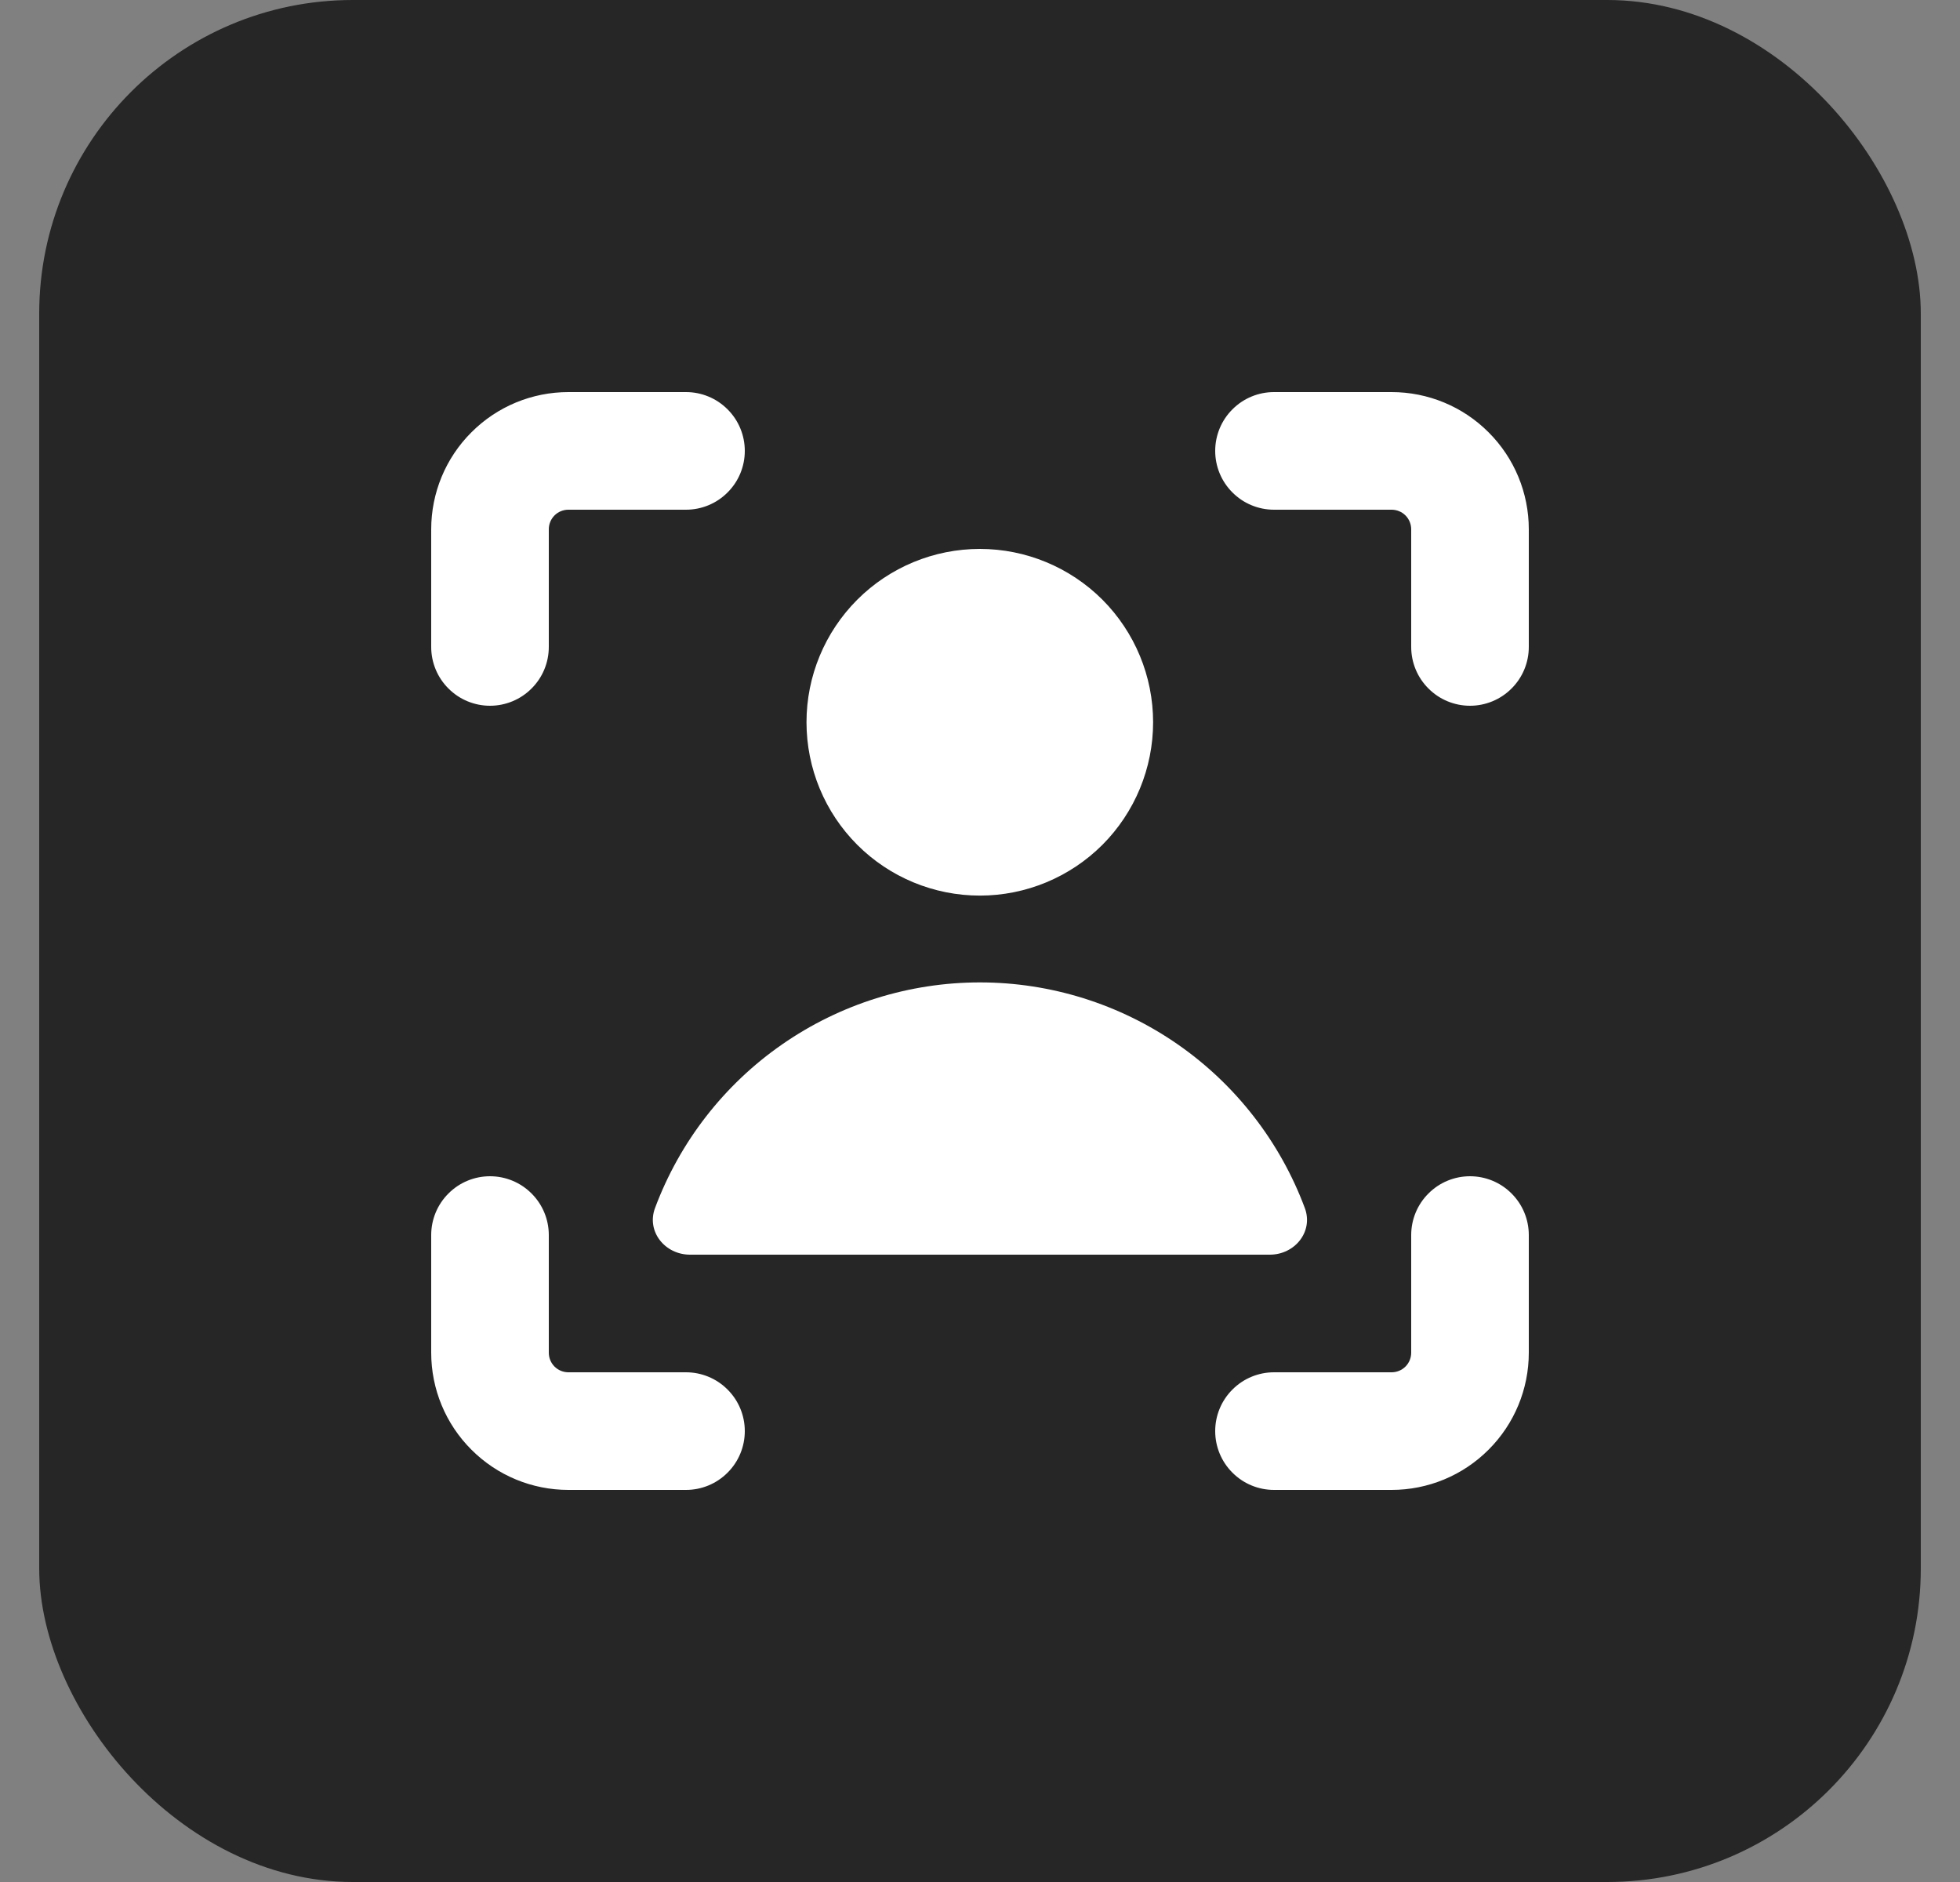 <svg width="25" height="24" viewBox="0 0 25 24" fill="none" xmlns="http://www.w3.org/2000/svg">
<rect x="0" y="0" width="25" height="24" fill="#808080" stroke="none"/>
<rect x="0.5" width="24" height="24" rx="4" fill="#262626"/>
<g clip-path="url(#clip0_1019_8769)">
<path fill-rule="evenodd" clip-rule="evenodd" d="M7.073 6.573C7.096 6.55 7.124 6.531 7.154 6.519C7.185 6.506 7.217 6.5 7.25 6.5H8.75C8.949 6.5 9.14 6.421 9.28 6.28C9.421 6.14 9.5 5.949 9.5 5.75C9.5 5.551 9.421 5.36 9.28 5.22C9.14 5.079 8.949 5 8.75 5H7.25C6.786 5 6.341 5.184 6.013 5.513C5.684 5.841 5.5 6.286 5.5 6.75V8.25C5.5 8.449 5.579 8.64 5.72 8.78C5.86 8.921 6.051 9 6.25 9C6.449 9 6.64 8.921 6.78 8.78C6.921 8.64 7 8.449 7 8.25V6.75C7 6.717 7.006 6.685 7.019 6.654C7.031 6.624 7.05 6.596 7.073 6.573ZM19.5 15.75C19.5 15.551 19.421 15.36 19.28 15.22C19.14 15.079 18.949 15 18.75 15C18.551 15 18.36 15.079 18.22 15.22C18.079 15.36 18 15.551 18 15.75V17.25C18 17.316 17.974 17.38 17.927 17.427C17.88 17.474 17.816 17.5 17.75 17.5H16.25C16.051 17.5 15.86 17.579 15.72 17.72C15.579 17.86 15.5 18.051 15.5 18.25C15.5 18.449 15.579 18.64 15.72 18.78C15.86 18.921 16.051 19 16.25 19H17.75C18.214 19 18.659 18.816 18.987 18.487C19.316 18.159 19.5 17.714 19.5 17.25V15.75ZM6.25 15C6.449 15 6.64 15.079 6.78 15.22C6.921 15.36 7 15.551 7 15.75V17.25C7 17.316 7.026 17.38 7.073 17.427C7.12 17.474 7.184 17.5 7.25 17.5H8.75C8.949 17.5 9.14 17.579 9.28 17.72C9.421 17.86 9.5 18.051 9.5 18.25C9.5 18.449 9.421 18.64 9.28 18.78C9.14 18.921 8.949 19 8.75 19H7.25C6.786 19 6.341 18.816 6.013 18.487C5.684 18.159 5.5 17.714 5.5 17.25V15.75C5.5 15.551 5.579 15.36 5.72 15.22C5.86 15.079 6.051 15 6.25 15ZM16.25 5C16.051 5 15.86 5.079 15.72 5.22C15.579 5.36 15.5 5.551 15.5 5.75C15.5 5.949 15.579 6.14 15.72 6.28C15.86 6.421 16.051 6.5 16.25 6.5H17.75C17.816 6.5 17.88 6.526 17.927 6.573C17.974 6.62 18 6.684 18 6.75V8.25C18 8.449 18.079 8.64 18.22 8.78C18.36 8.921 18.551 9 18.75 9C18.949 9 19.14 8.921 19.28 8.78C19.421 8.64 19.5 8.449 19.5 8.25V6.75C19.5 6.286 19.316 5.841 18.987 5.513C18.659 5.184 18.214 5 17.75 5H16.25Z" fill="white"/>
<path fill-rule="evenodd" clip-rule="evenodd" d="M14.708 9.21C14.708 9.797 14.475 10.359 14.061 10.774C13.646 11.188 13.084 11.421 12.498 11.421C11.912 11.421 11.349 11.188 10.935 10.774C10.52 10.359 10.287 9.797 10.287 9.21C10.287 8.624 10.52 8.062 10.935 7.647C11.349 7.233 11.912 7 12.498 7C13.084 7 13.646 7.233 14.061 7.647C14.475 8.062 14.708 8.624 14.708 9.21ZM8.355 15.405C8.67 14.561 9.236 13.832 9.977 13.318C10.717 12.804 11.598 12.528 12.499 12.528C13.401 12.528 14.281 12.804 15.022 13.318C15.762 13.832 16.328 14.561 16.643 15.405C16.755 15.704 16.517 16 16.197 16H8.801C8.481 16 8.243 15.704 8.355 15.405Z" fill="white"/>
</g>
<defs>
<clipPath id="clip0_1019_8769">
<rect width="14" height="14" fill="white" transform="translate(5.5 5)"/>
</clipPath>
</defs>
</svg>

